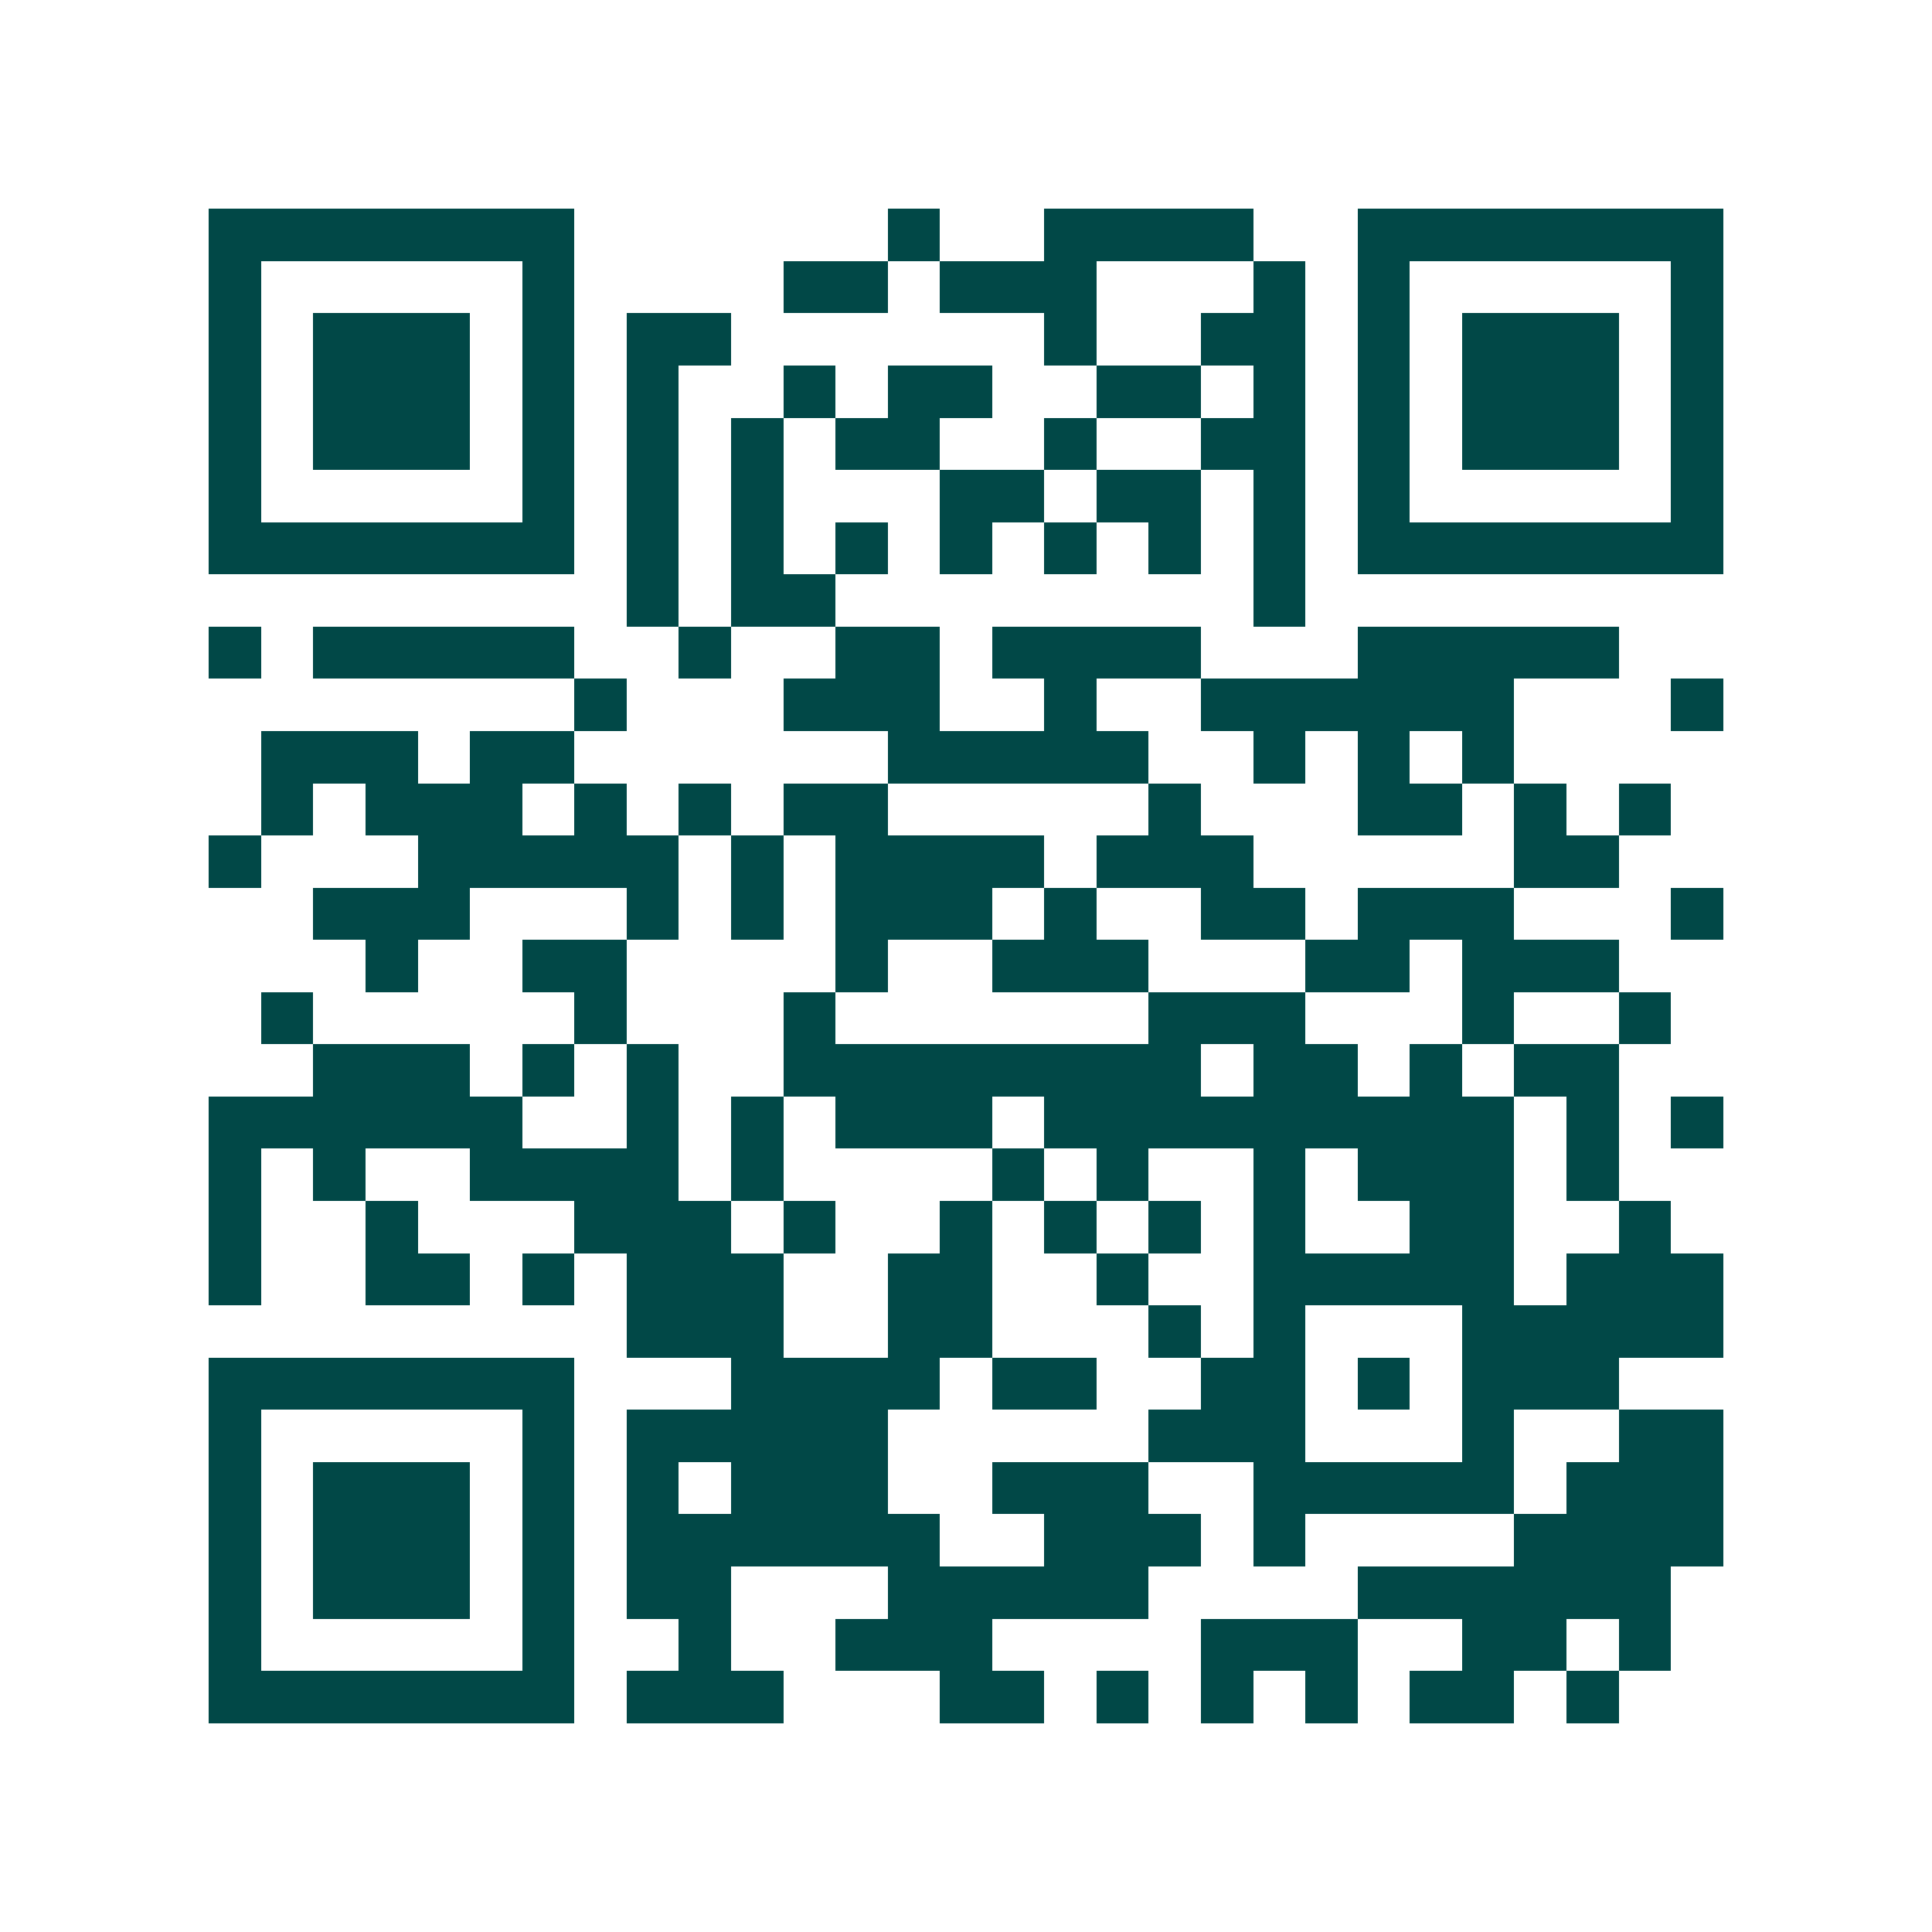 <svg xmlns="http://www.w3.org/2000/svg" width="200" height="200" viewBox="0 0 37 37" shape-rendering="crispEdges"><path fill="#ffffff" d="M0 0h37v37H0z"/><path stroke="#014847" d="M4 4.5h7m6 0h1m2 0h4m2 0h7M4 5.5h1m5 0h1m4 0h2m1 0h3m3 0h1m1 0h1m5 0h1M4 6.5h1m1 0h3m1 0h1m1 0h2m6 0h1m2 0h2m1 0h1m1 0h3m1 0h1M4 7.5h1m1 0h3m1 0h1m1 0h1m2 0h1m1 0h2m2 0h2m1 0h1m1 0h1m1 0h3m1 0h1M4 8.5h1m1 0h3m1 0h1m1 0h1m1 0h1m1 0h2m2 0h1m2 0h2m1 0h1m1 0h3m1 0h1M4 9.5h1m5 0h1m1 0h1m1 0h1m3 0h2m1 0h2m1 0h1m1 0h1m5 0h1M4 10.5h7m1 0h1m1 0h1m1 0h1m1 0h1m1 0h1m1 0h1m1 0h1m1 0h7M12 11.5h1m1 0h2m8 0h1M4 12.5h1m1 0h5m2 0h1m2 0h2m1 0h4m3 0h5M11 13.5h1m3 0h3m2 0h1m2 0h6m3 0h1M5 14.5h3m1 0h2m6 0h5m2 0h1m1 0h1m1 0h1M5 15.5h1m1 0h3m1 0h1m1 0h1m1 0h2m5 0h1m3 0h2m1 0h1m1 0h1M4 16.5h1m3 0h5m1 0h1m1 0h4m1 0h3m5 0h2M6 17.5h3m3 0h1m1 0h1m1 0h3m1 0h1m2 0h2m1 0h3m3 0h1M7 18.5h1m2 0h2m4 0h1m2 0h3m3 0h2m1 0h3M5 19.5h1m5 0h1m3 0h1m6 0h3m3 0h1m2 0h1M6 20.5h3m1 0h1m1 0h1m2 0h8m1 0h2m1 0h1m1 0h2M4 21.5h6m2 0h1m1 0h1m1 0h3m1 0h9m1 0h1m1 0h1M4 22.5h1m1 0h1m2 0h4m1 0h1m4 0h1m1 0h1m2 0h1m1 0h3m1 0h1M4 23.5h1m2 0h1m3 0h3m1 0h1m2 0h1m1 0h1m1 0h1m1 0h1m2 0h2m2 0h1M4 24.5h1m2 0h2m1 0h1m1 0h3m2 0h2m2 0h1m2 0h5m1 0h3M12 25.5h3m2 0h2m3 0h1m1 0h1m3 0h5M4 26.5h7m3 0h4m1 0h2m2 0h2m1 0h1m1 0h3M4 27.5h1m5 0h1m1 0h5m5 0h3m3 0h1m2 0h2M4 28.5h1m1 0h3m1 0h1m1 0h1m1 0h3m2 0h3m2 0h5m1 0h3M4 29.5h1m1 0h3m1 0h1m1 0h6m2 0h3m1 0h1m4 0h4M4 30.5h1m1 0h3m1 0h1m1 0h2m3 0h5m4 0h6M4 31.5h1m5 0h1m2 0h1m2 0h3m4 0h3m2 0h2m1 0h1M4 32.5h7m1 0h3m3 0h2m1 0h1m1 0h1m1 0h1m1 0h2m1 0h1"/></svg>
